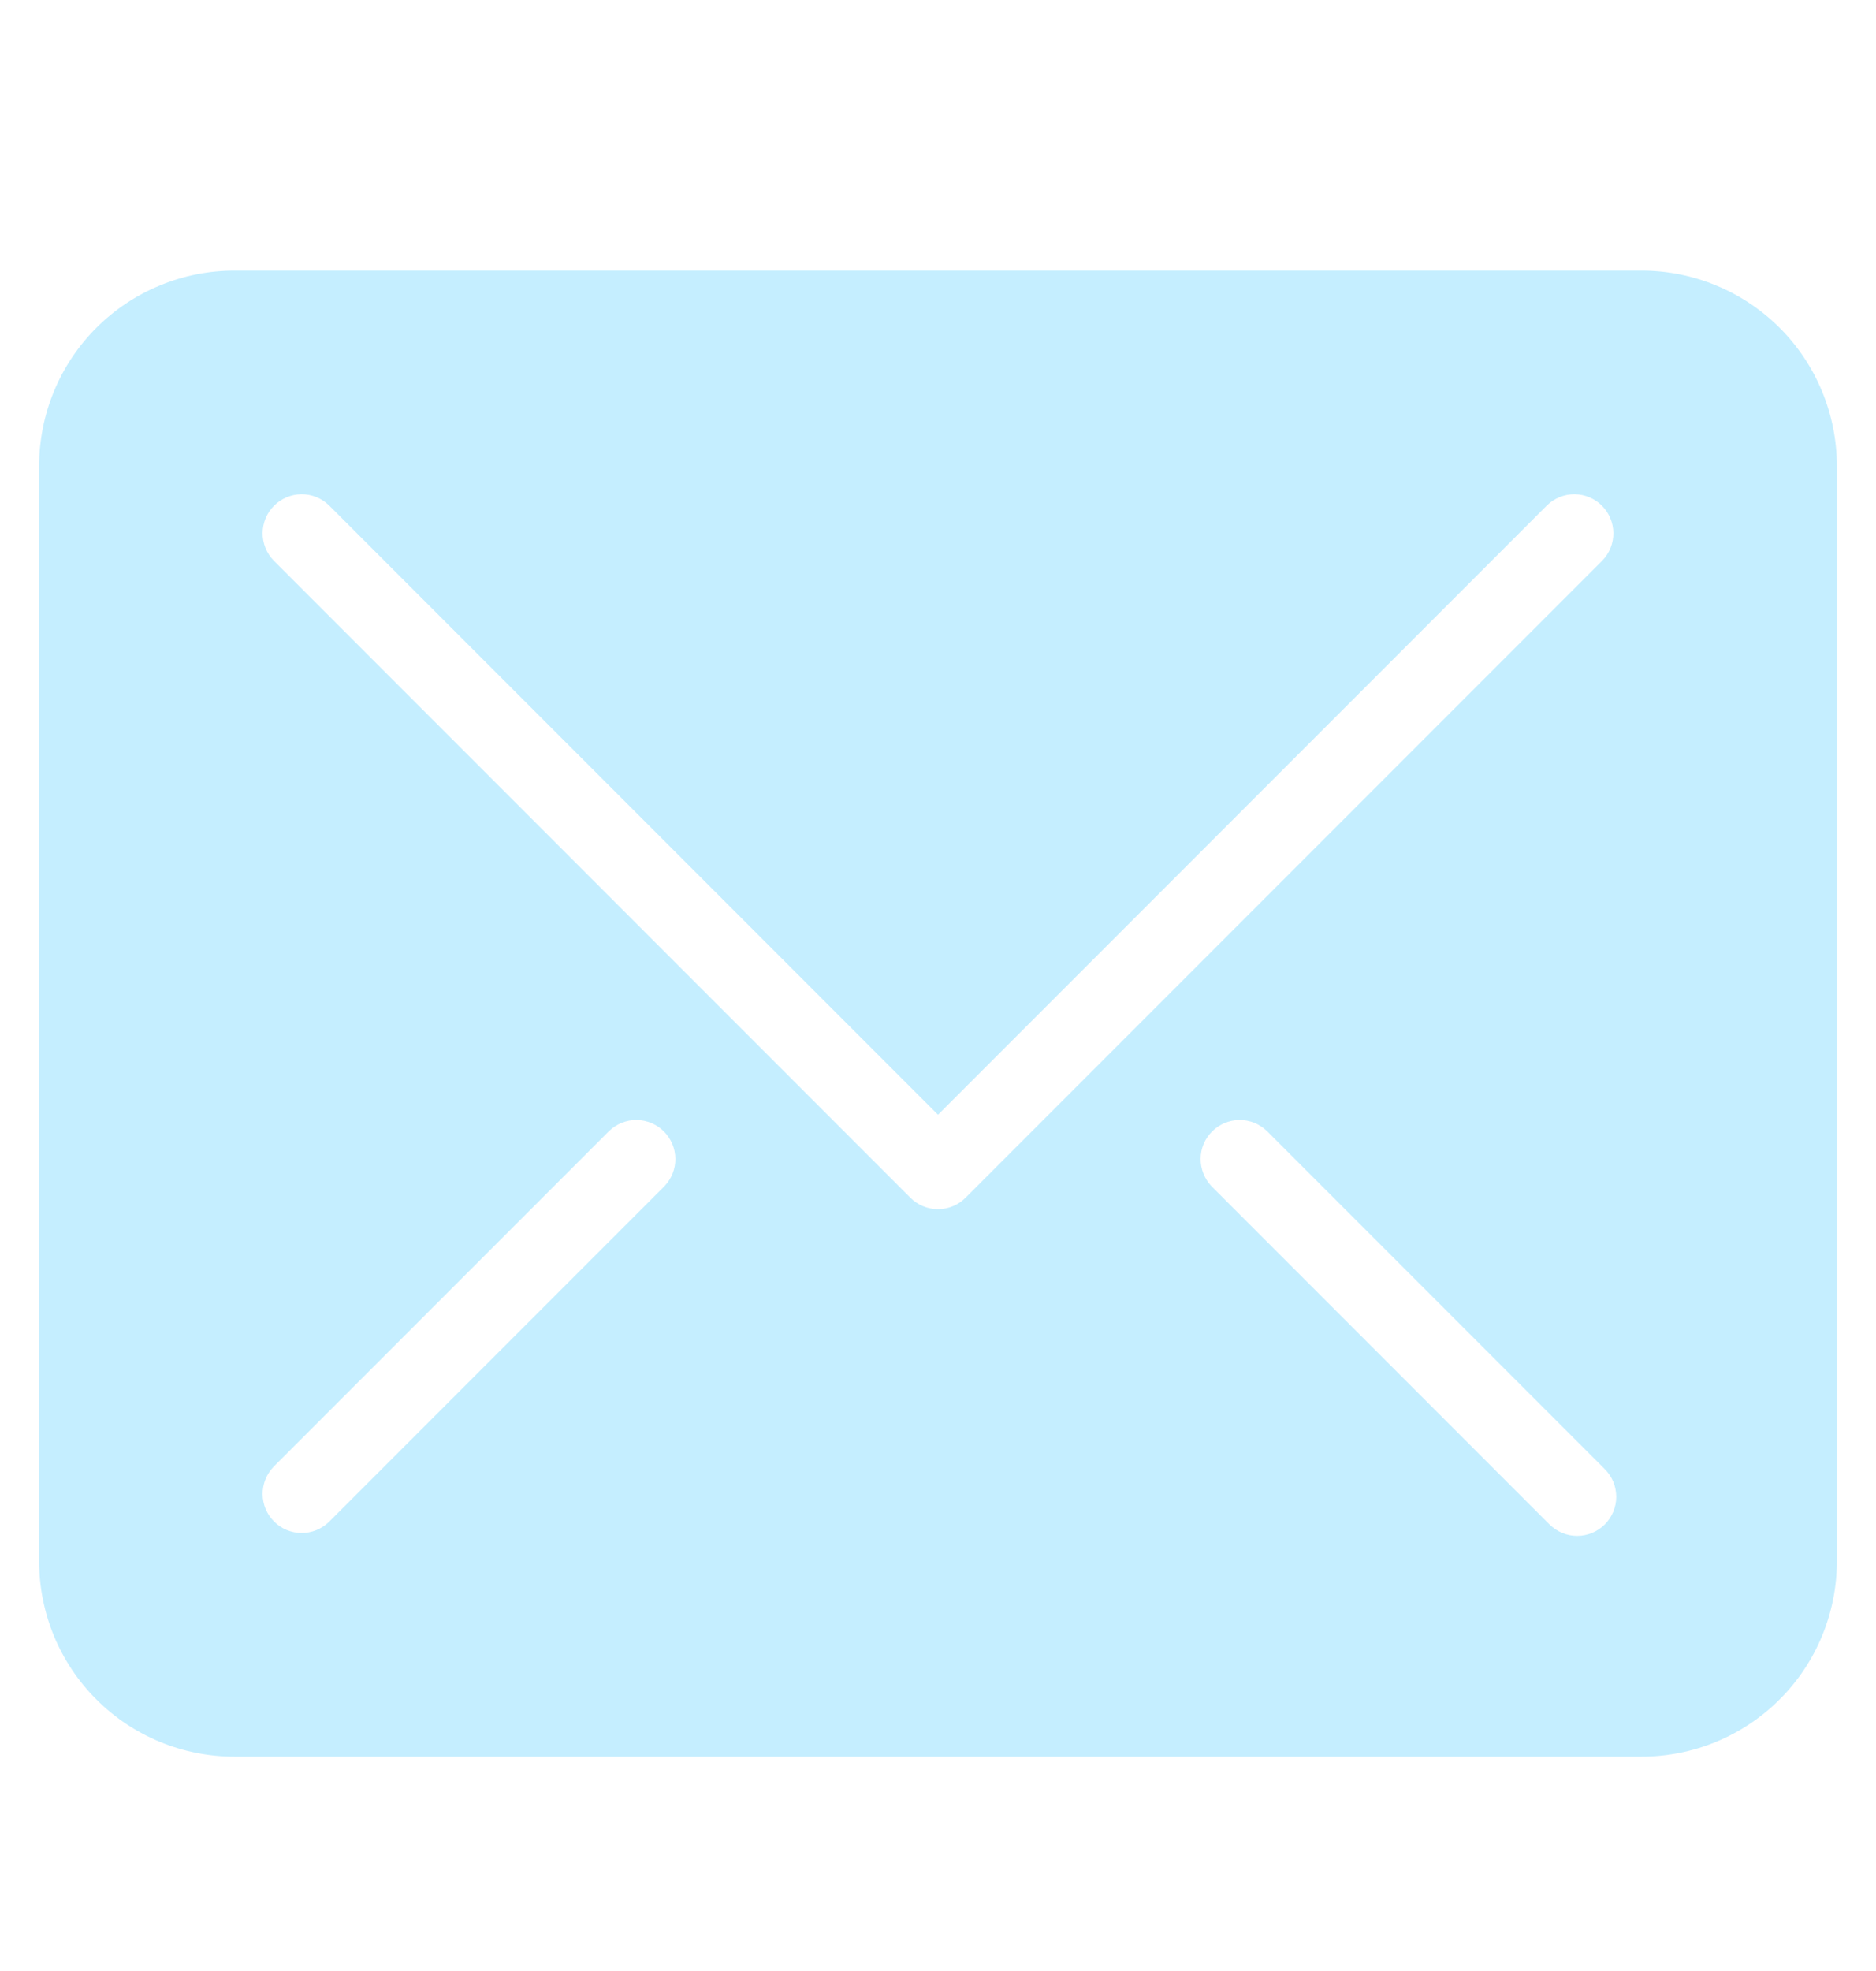 <svg width="20" height="21" viewBox="0 0 20 21" fill="none" xmlns="http://www.w3.org/2000/svg">
<path d="M17.5 2.883H2.5C2.226 2.883 1.955 2.937 1.703 3.042C1.45 3.146 1.22 3.3 1.027 3.493C0.636 3.884 0.417 4.414 0.417 4.966V16.633C0.417 17.186 0.636 17.716 1.027 18.106C1.417 18.497 1.947 18.716 2.5 18.716H17.5C18.052 18.716 18.582 18.497 18.973 18.106C19.364 17.716 19.583 17.186 19.583 16.633V4.966C19.583 4.414 19.364 3.884 18.973 3.493C18.582 3.103 18.052 2.883 17.5 2.883ZM7.083 12.639L3.506 16.216C3.427 16.292 3.322 16.334 3.213 16.333C3.103 16.332 2.999 16.289 2.922 16.211C2.844 16.134 2.801 16.03 2.8 15.92C2.799 15.811 2.841 15.706 2.917 15.627L6.494 12.05C6.573 11.974 6.678 11.932 6.787 11.933C6.896 11.934 7.001 11.978 7.078 12.055C7.155 12.132 7.199 12.237 7.2 12.346C7.201 12.455 7.159 12.56 7.083 12.639ZM17.109 16.242C17.03 16.32 16.924 16.364 16.814 16.364C16.703 16.364 16.598 16.32 16.519 16.242L12.916 12.639C12.841 12.56 12.799 12.455 12.8 12.346C12.8 12.237 12.844 12.132 12.922 12.055C12.999 11.978 13.103 11.934 13.213 11.933C13.322 11.932 13.427 11.974 13.506 12.05L17.108 15.652C17.147 15.691 17.178 15.737 17.199 15.787C17.22 15.838 17.23 15.892 17.231 15.947C17.231 16.002 17.22 16.056 17.199 16.107C17.178 16.157 17.147 16.203 17.109 16.242ZM17.083 5.972L10.294 12.761C10.216 12.839 10.11 12.883 10 12.883C9.889 12.883 9.783 12.839 9.705 12.761L2.917 5.972C2.841 5.894 2.799 5.788 2.8 5.679C2.801 5.57 2.844 5.465 2.922 5.388C2.999 5.311 3.103 5.267 3.213 5.266C3.322 5.265 3.427 5.307 3.506 5.383L10 11.877L16.494 5.383C16.573 5.307 16.678 5.265 16.787 5.266C16.896 5.267 17.001 5.311 17.078 5.388C17.155 5.465 17.199 5.57 17.2 5.679C17.201 5.788 17.159 5.894 17.083 5.972Z" fill="#C5EEFF"/>
</svg>
